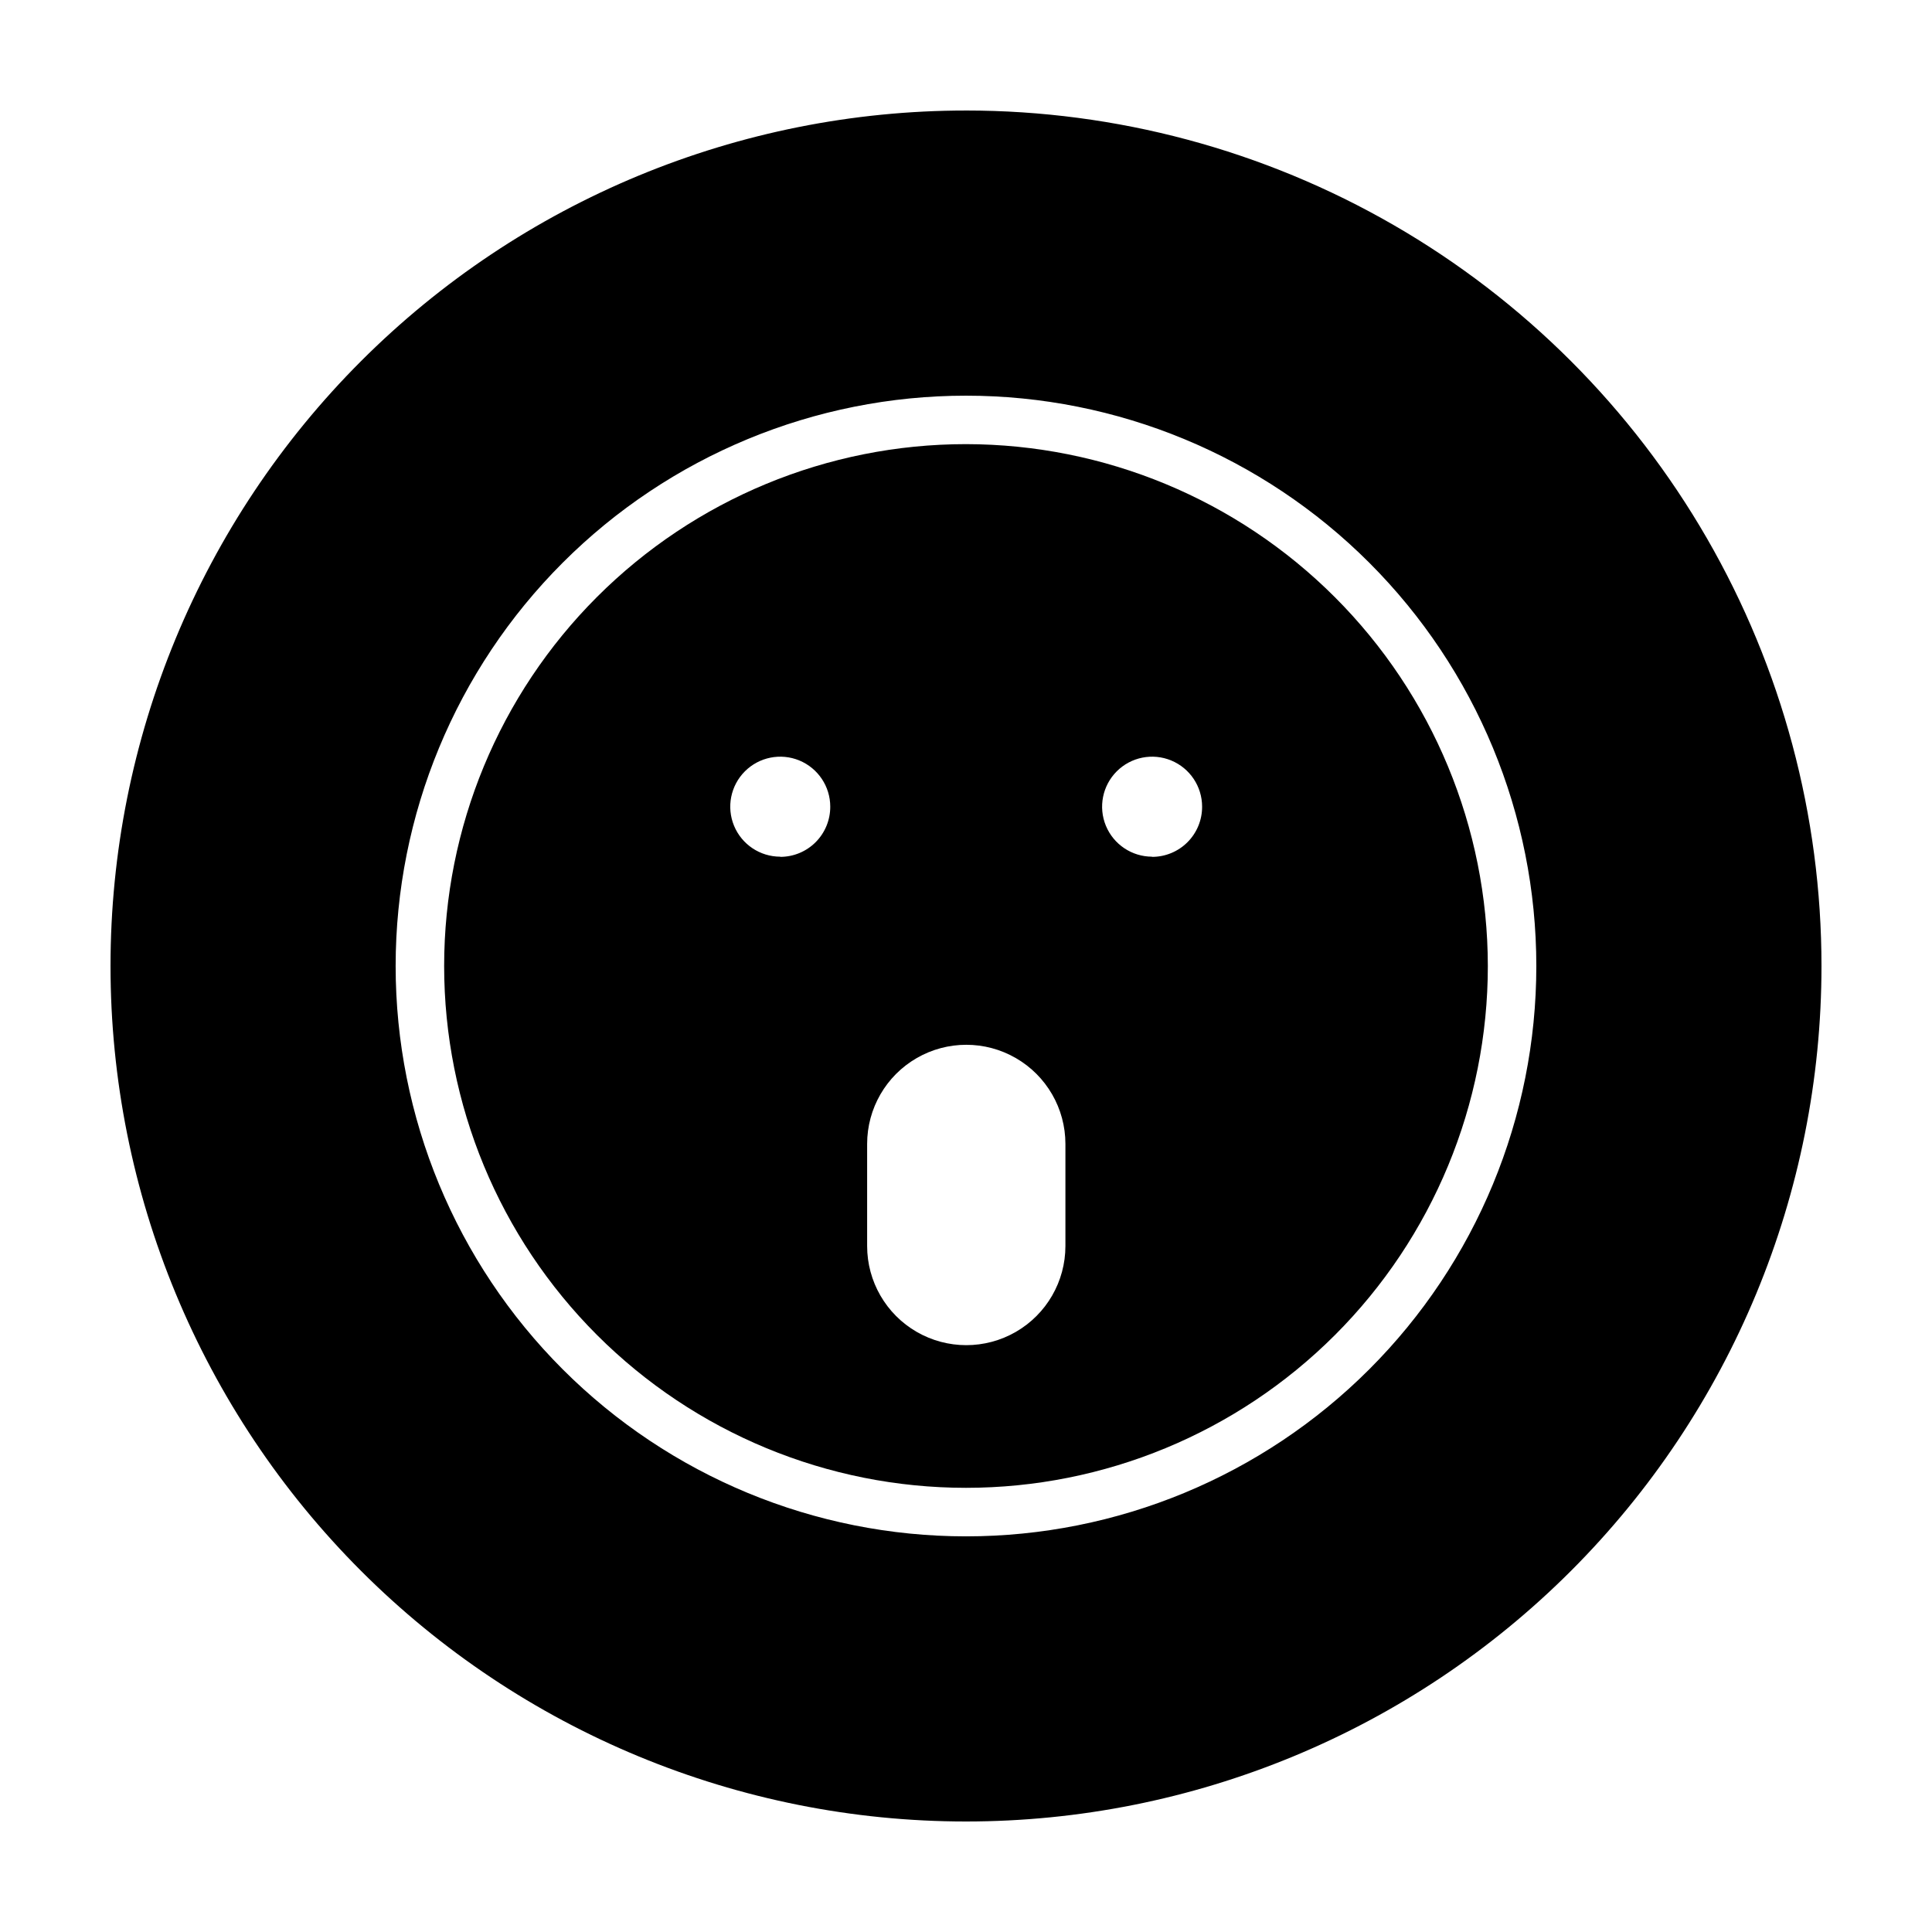 <?xml version="1.0" encoding="UTF-8"?>
<!-- Uploaded to: ICON Repo, www.svgrepo.com, Generator: ICON Repo Mixer Tools -->
<svg fill="#000000" width="800px" height="800px" version="1.1" viewBox="144 144 512 512" xmlns="http://www.w3.org/2000/svg">
 <g>
  <path d="m400 261.7c-36.68 0-71.855 14.57-97.793 40.504-25.934 25.938-40.504 61.113-40.504 97.793 0 36.676 14.57 71.852 40.504 97.789 25.938 25.934 61.113 40.504 97.793 40.504 36.676 0 71.852-14.57 97.789-40.504 25.934-25.938 40.504-61.113 40.504-97.789-0.039-36.668-14.621-71.82-40.547-97.746-25.93-25.93-61.082-40.512-97.746-40.551zm-49.223 109.33c-5.359 0-10.191-3.231-12.242-8.18-2.051-4.953-0.918-10.652 2.871-14.441 3.789-3.789 9.488-4.922 14.441-2.871 4.949 2.051 8.18 6.883 8.18 12.238 0.012 3.523-1.379 6.906-3.863 9.402-2.488 2.496-5.863 3.898-9.387 3.898zm75.57 103.18c0 9.387-5.008 18.059-13.137 22.754-8.129 4.691-18.145 4.691-26.273 0-8.129-4.695-13.137-13.367-13.137-22.754v-27.055c0-9.387 5.008-18.062 13.137-22.754 8.129-4.695 18.145-4.695 26.273 0 8.129 4.691 13.137 13.367 13.137 22.754zm22.973-103.18c-5.359 0-10.191-3.231-12.242-8.18-2.051-4.953-0.914-10.652 2.875-14.441 3.789-3.789 9.488-4.922 14.438-2.871 4.953 2.051 8.18 6.883 8.18 12.238 0.016 3.543-1.391 6.941-3.898 9.441-2.508 2.496-5.91 3.887-9.453 3.859z"/>
  <path d="m400 173.29c-60.129 0-117.8 23.887-160.31 66.402s-66.402 100.18-66.402 160.31c0 60.125 23.887 117.79 66.402 160.31 42.516 42.52 100.18 66.402 160.31 66.402 60.125 0 117.79-23.883 160.31-66.402 42.52-42.516 66.402-100.18 66.402-160.31 0-39.797-10.473-78.895-30.371-113.36-19.898-34.465-48.52-63.086-82.984-82.984-34.465-19.895-73.559-30.371-113.36-30.371zm0 377.86c-40.086 0-78.531-15.922-106.88-44.27-28.344-28.344-44.27-66.785-44.27-106.87s15.926-78.531 44.27-106.88 66.789-44.27 106.88-44.27 78.527 15.926 106.87 44.27c28.348 28.344 44.27 66.789 44.27 106.88s-15.922 78.527-44.27 106.87c-28.344 28.348-66.785 44.27-106.87 44.27z"/>
 </g>
</svg>